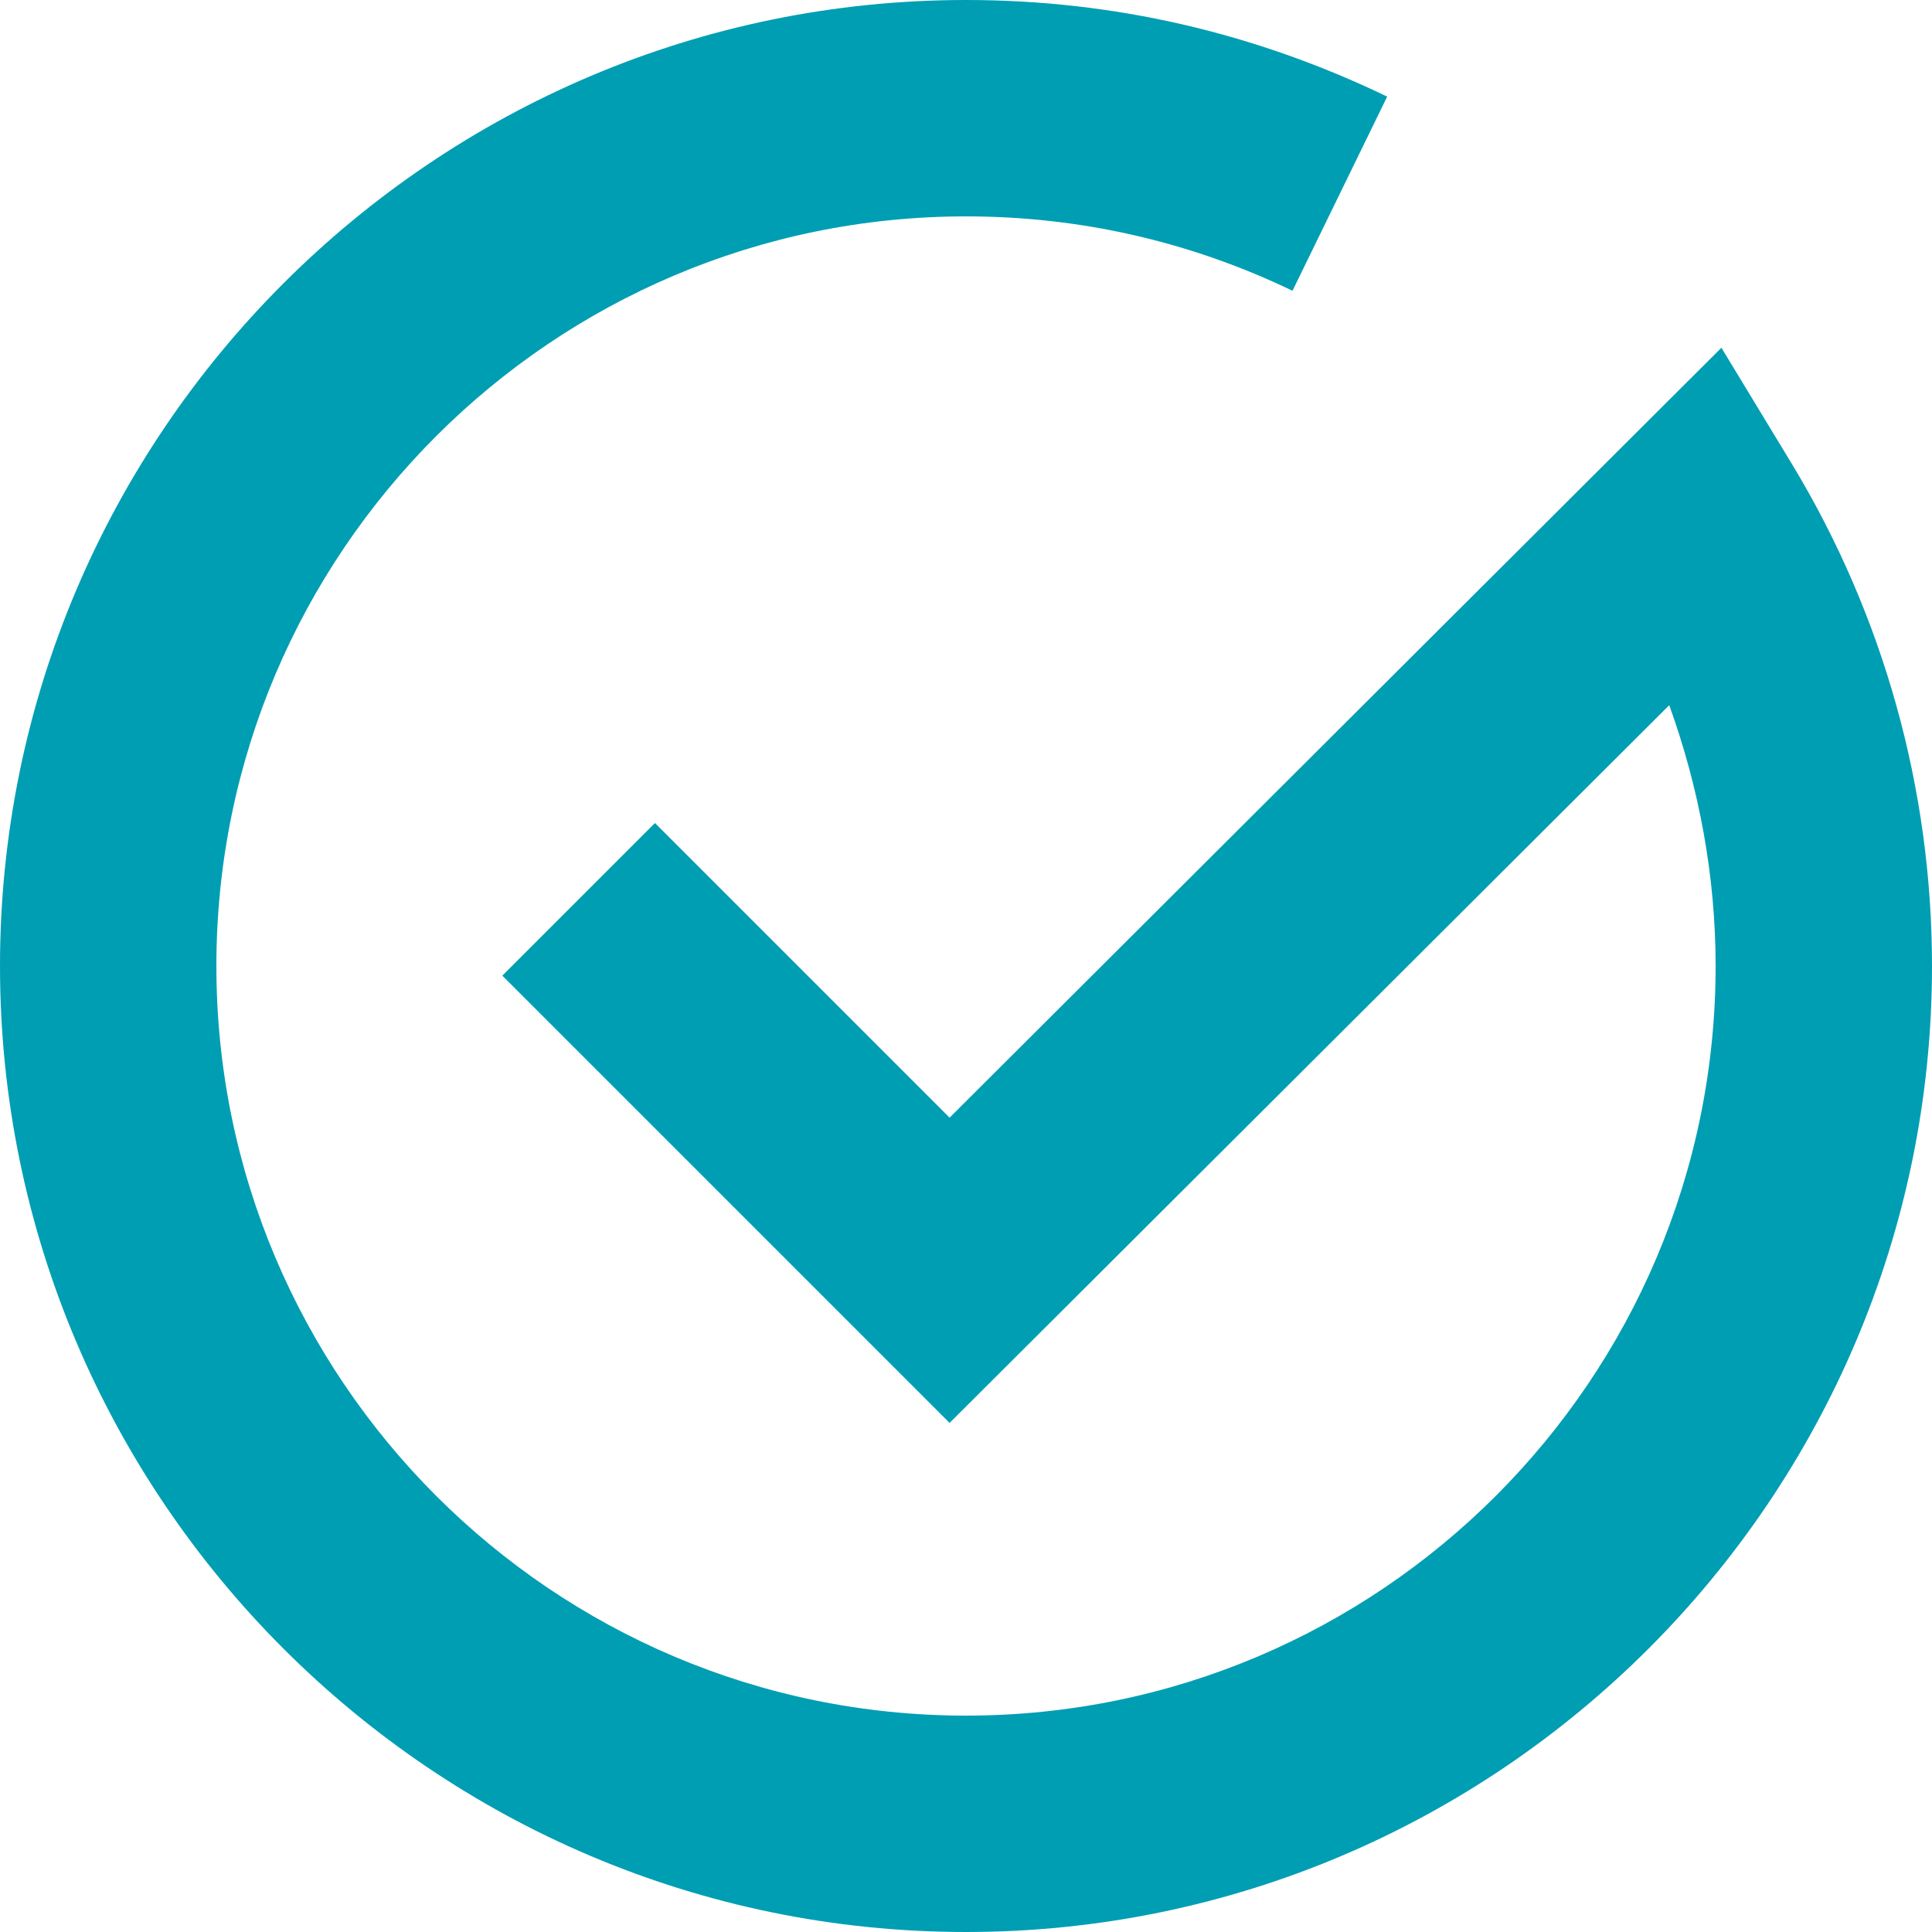 <?xml version="1.0" encoding="utf-8"?>
<!-- Generator: Adobe Illustrator 27.9.0, SVG Export Plug-In . SVG Version: 6.00 Build 0)  -->
<svg version="1.1" id="Ebene_1" xmlns="http://www.w3.org/2000/svg" xmlns:xlink="http://www.w3.org/1999/xlink" x="0px" y="0px"
	 viewBox="0 0 200 200" style="enable-background:new 0 0 200 200;" xml:space="preserve">
<style type="text/css">
	.st0{fill:#009EB3;}
</style>
<g>
	<path class="st0" d="M100,200C44.9,200,0,155.1,0,100S44.9,0,100,0c15.3,0,29.9,3.4,43.6,10l-9.8,20.1c-10.6-5.1-22-7.7-33.8-7.7
		c-42.8,0-77.6,34.8-77.6,77.6s34.8,77.6,77.6,77.6s77.6-34.8,77.6-77.6c0-9.3-1.7-18.4-4.8-27l-74.5,74.3L52,101l15.8-15.8
		l30.5,30.5L178.2,36l7.4,12.2C195,63.8,200,81.7,200,100C200,155.1,155.1,200,100,200z"/>
</g>
</svg>
